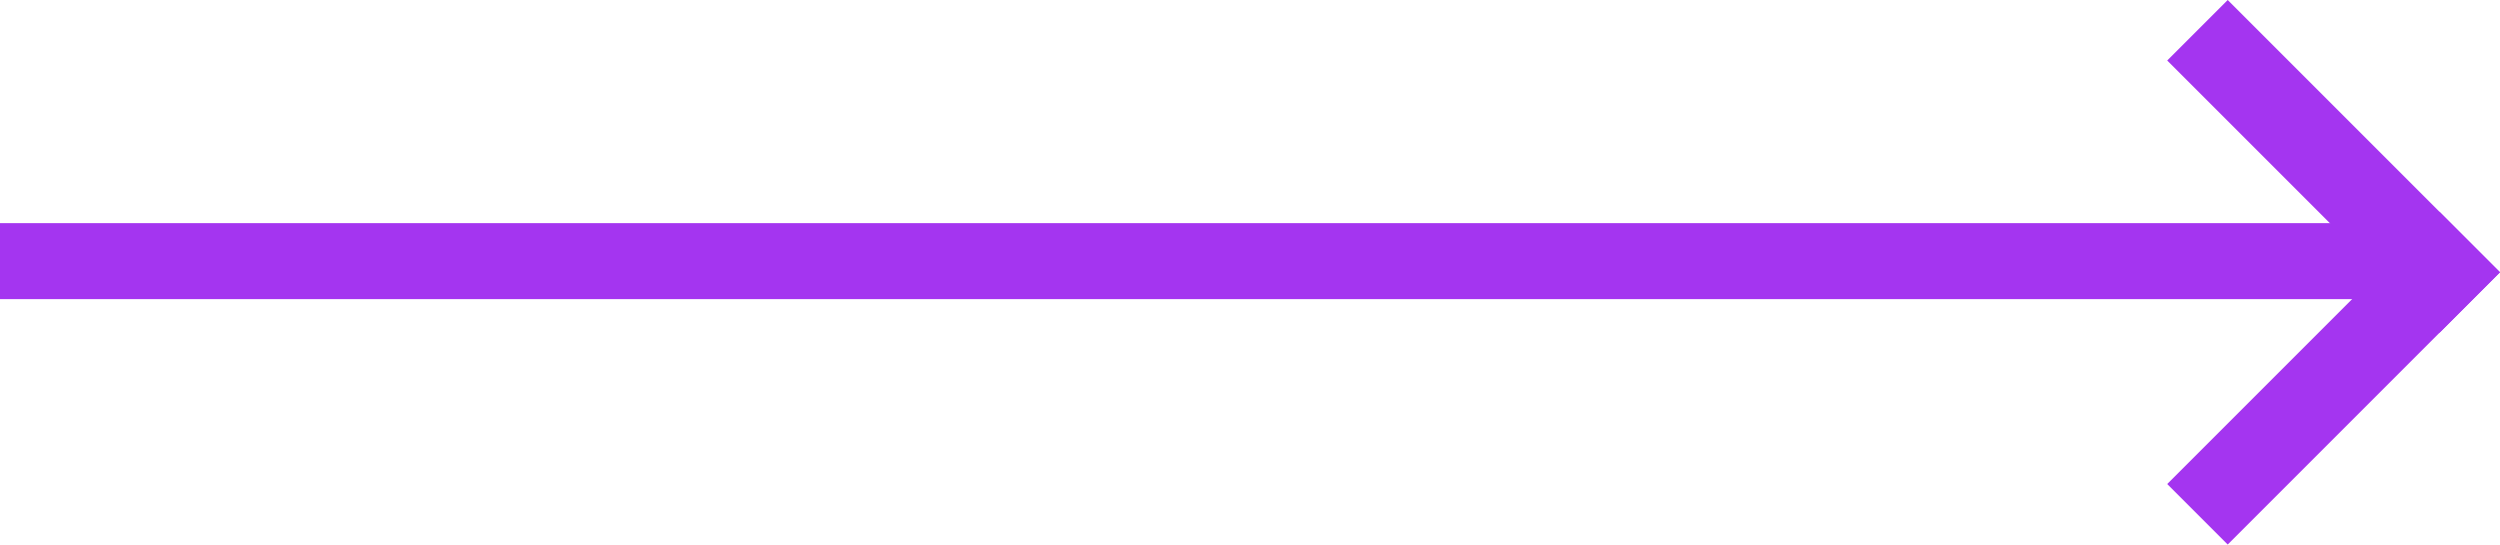 <svg xmlns="http://www.w3.org/2000/svg" width="65.799" height="14.332" viewBox="0 0 65.799 14.332">
  <g id="icon_long_arrow" transform="translate(-944.133 -902.127)">
    <g id="Grupo_2420" data-name="Grupo 2420" transform="translate(995.6 909.293) rotate(-45)">
      <rect id="Rectángulo_2" data-name="Rectángulo 2" width="10.134" height="2.252" transform="translate(0 7.882)" fill="#a435f0"/>
      <rect id="Rectángulo_3" data-name="Rectángulo 3" width="10.134" height="2.252" transform="translate(10.134 0) rotate(90)" fill="#a435f0"/>
    </g>
    <rect id="Rectángulo_1324" data-name="Rectángulo 1324" width="64.065" height="2" transform="translate(944.133 908)" fill="#a435f0"/>
  </g>
</svg>

